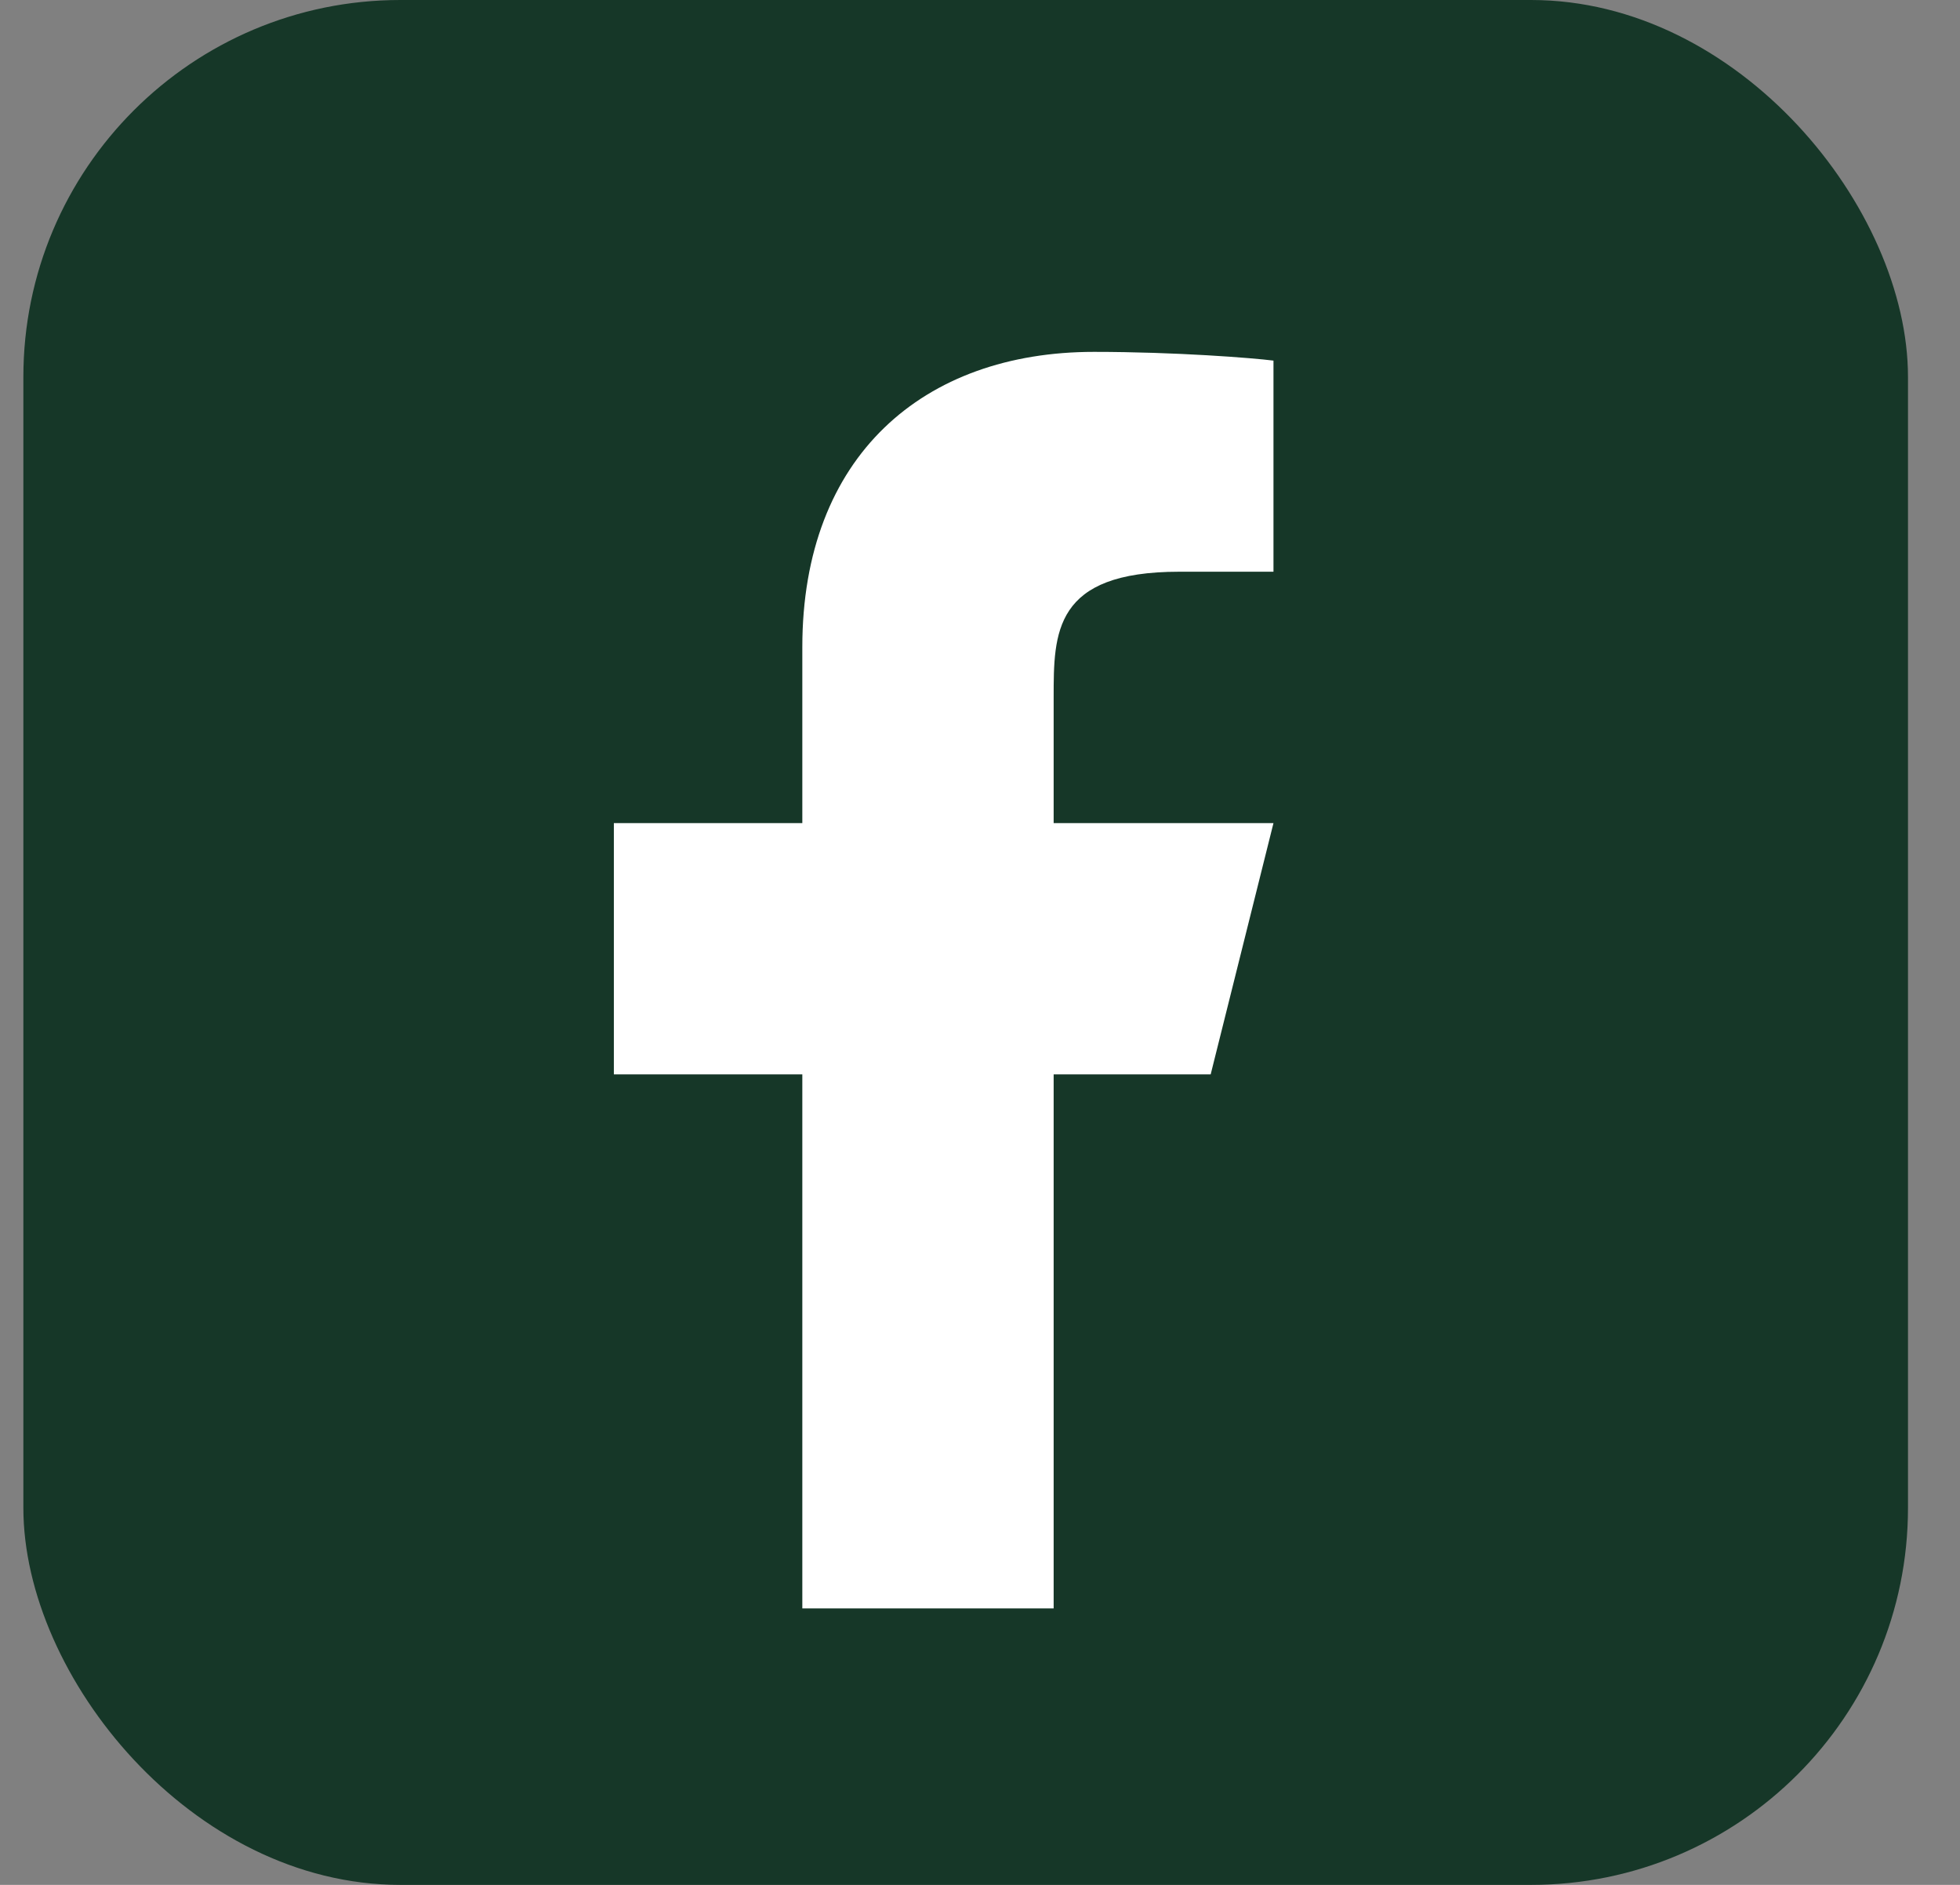 <svg width="26" height="25" viewBox="0 0 26 25" fill="none" xmlns="http://www.w3.org/2000/svg">
<rect x="0" y="0" width="26" height="25" fill="#808080" stroke="none"/>
<rect x="0.31" width="25" height="25" rx="5" fill="#163728"/>
<path d="M13.977 14.25H16.06L16.893 10.917H13.977V9.25C13.977 8.392 13.977 7.583 15.643 7.583H16.893V4.783C16.622 4.748 15.596 4.667 14.512 4.667C12.25 4.667 10.643 6.048 10.643 8.583V10.917H8.143V14.25H10.643V21.333H13.977V14.25Z" fill="white"/>
</svg>
